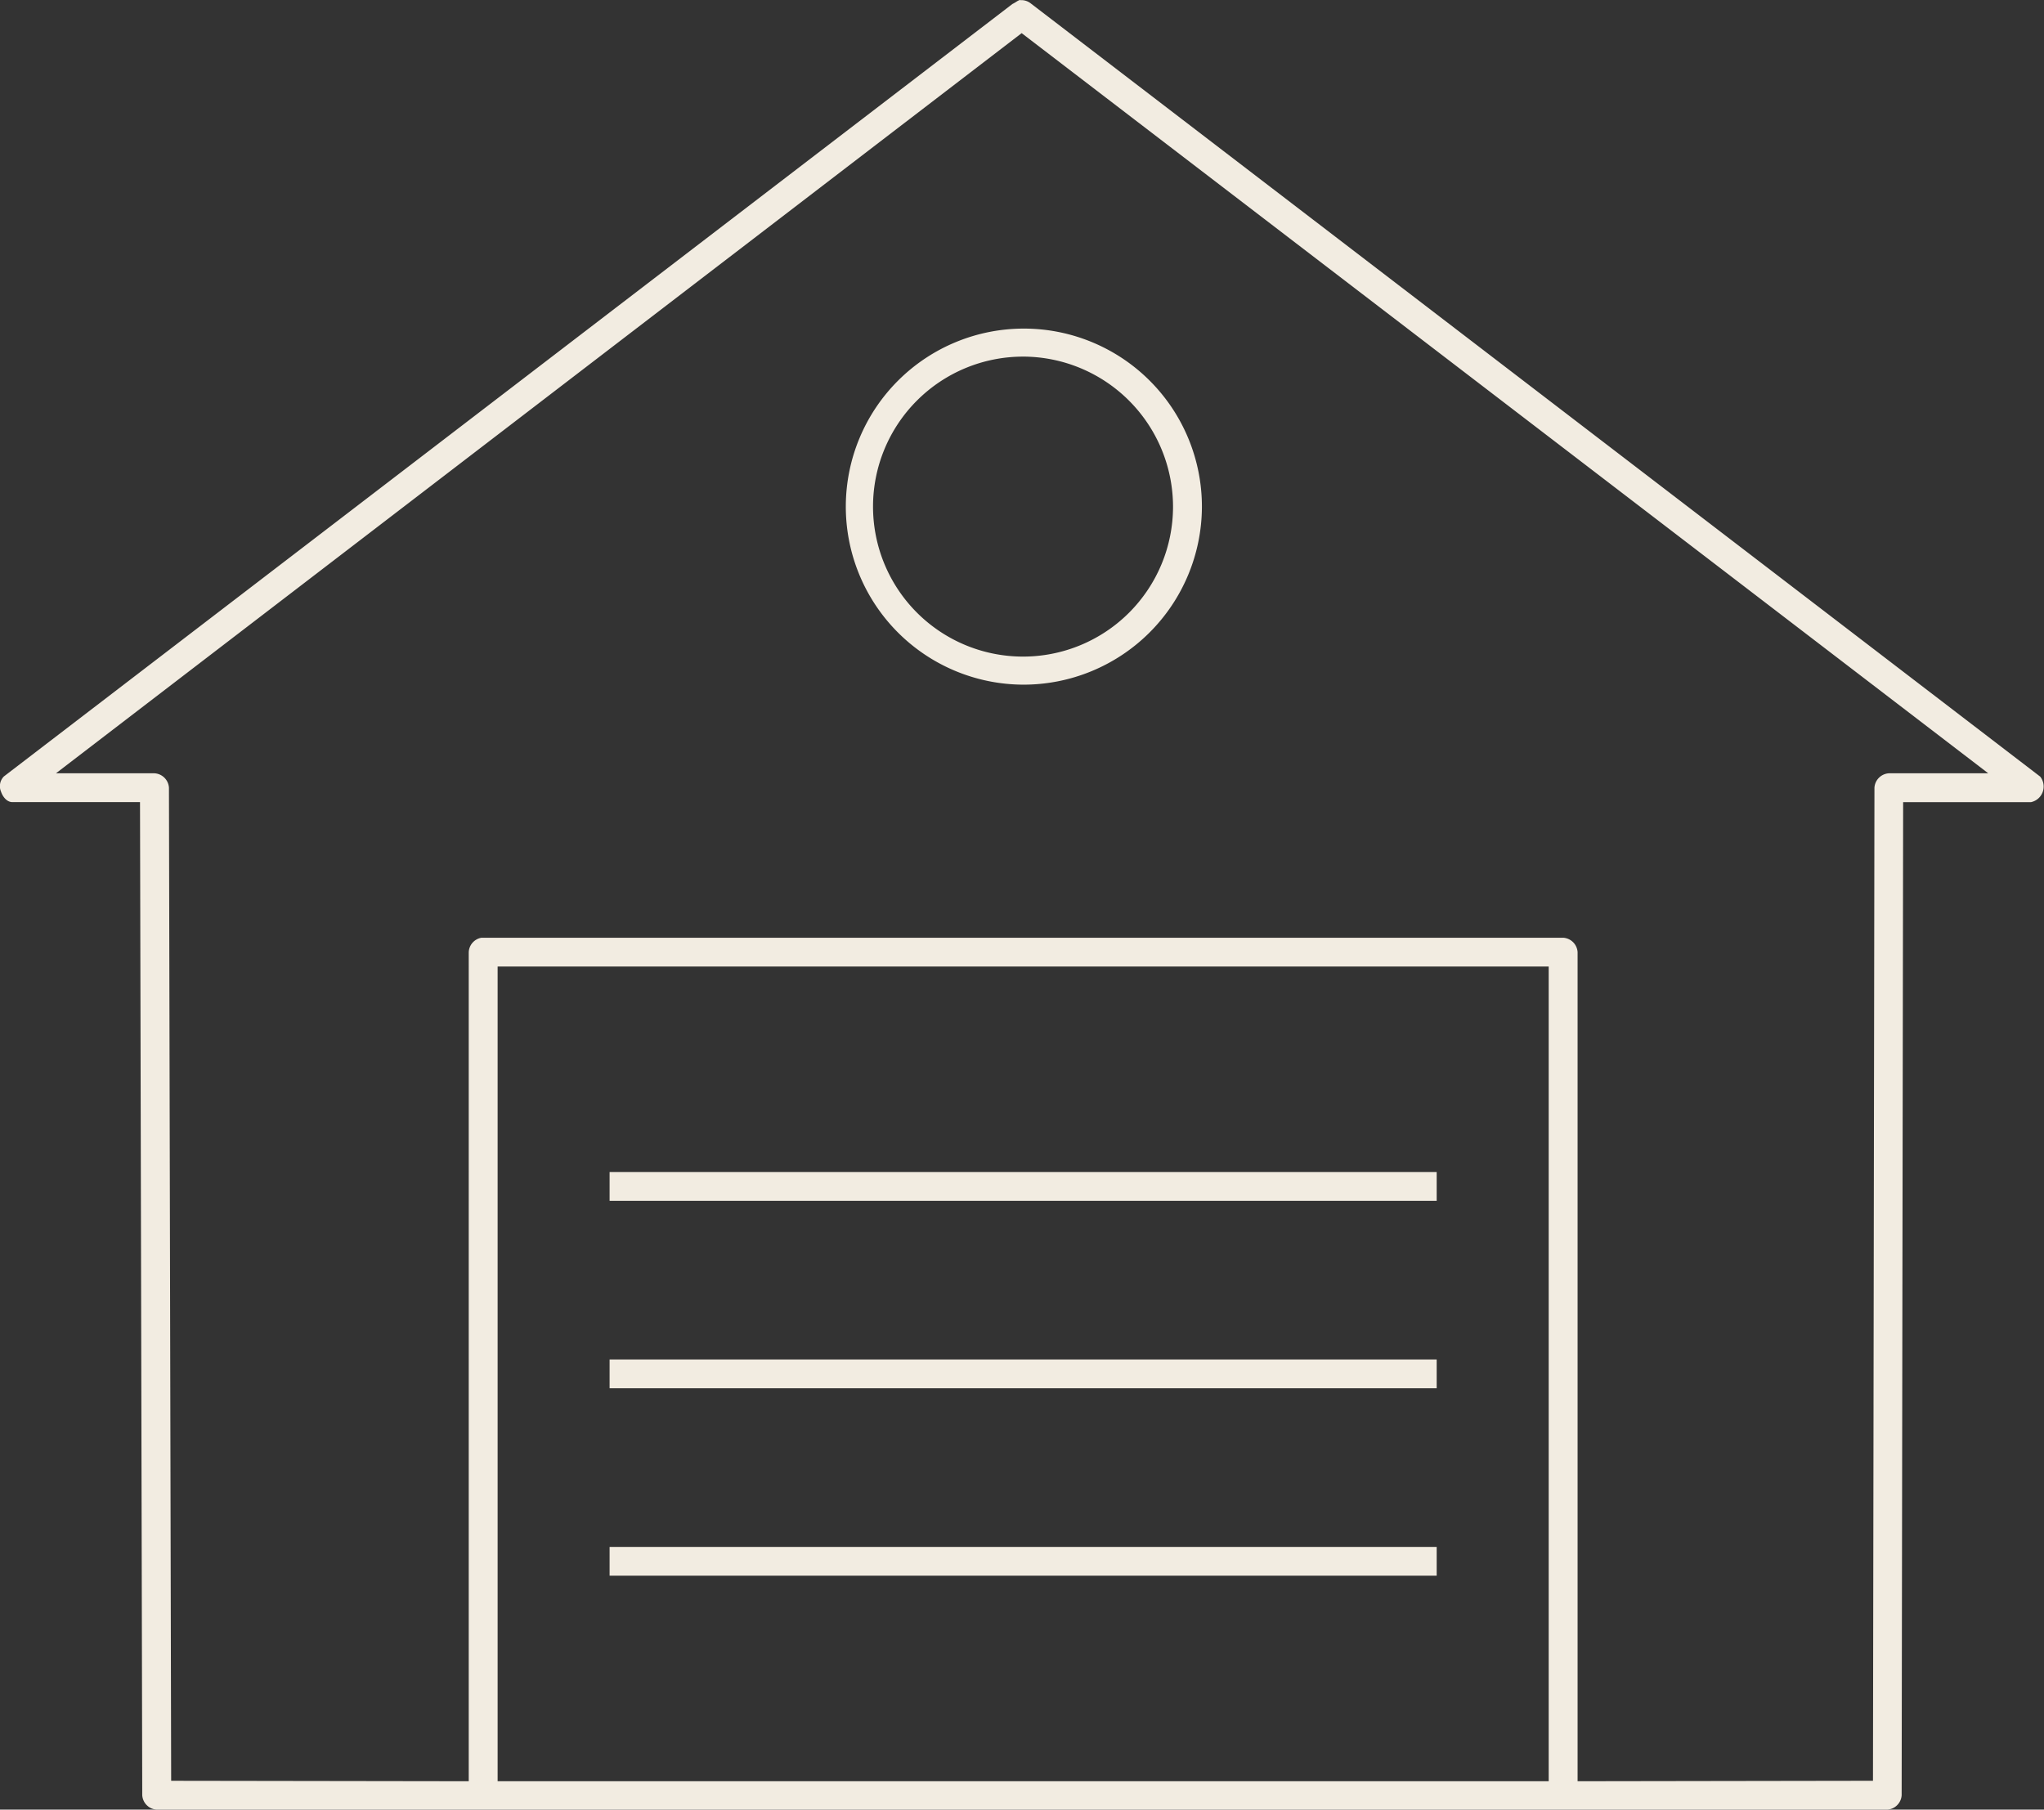 <svg id="CommunityAmenities_Garage_Icon-16" xmlns="http://www.w3.org/2000/svg" xmlns:xlink="http://www.w3.org/1999/xlink" width="115.2" height="102" viewBox="0 0 115.2 102">
  <rect x="0" y="0" width="115.2" height="102" fill="#333333" stroke="none"/>
  <defs>
    <clipPath id="clip-path">
      <rect id="Rectangle_145" data-name="Rectangle 145" width="115.2" height="102" fill="#f2ece1"/>
    </clipPath>
  </defs>
  <g id="Group_2131" data-name="Group 2131" clip-path="url(#clip-path)">
    <path id="Path_2030" data-name="Path 2030" d="M8.83,102a.868.868,0,0,1-.813-.812L7.891,45.211H.685c-.318-.01-.54-.325-.628-.591a.781.781,0,0,1,.16-.854L57.057.227a2.3,2.3,0,0,0,.213-.12.969.969,0,0,1,.2-.107l.048.008.034,0a.851.851,0,0,1,.534.178l56.9,43.588a.9.9,0,0,1-.517,1.439h-7.208l-.084,55.976a.868.868,0,0,1-.813.812ZM88.1,52.856a.867.867,0,0,1,.813.811V100.4l16.648-.026.083-55.975a.868.868,0,0,1,.814-.812h5.6L57.581,1.868,3.154,43.587H8.709a.868.868,0,0,1,.813.812l.125,55.976,16.771.025V53.667a.864.864,0,0,1,.717-.811ZM28.046,100.4H87.285V54.478H28.046Zm6.311-13.206H80.972v1.622H34.357Zm0-10.566H80.972V78.25H34.357Zm0-10.565H80.972v1.622H34.357ZM57.664,38.591A10.035,10.035,0,1,1,67.74,28.576,10.056,10.056,0,0,1,57.664,38.591m0-18.49a8.454,8.454,0,1,0,8.448,8.474A8.471,8.471,0,0,0,57.664,20.1" transform="translate(0)" fill="#f2ece1"/>
  </g>
</svg>
